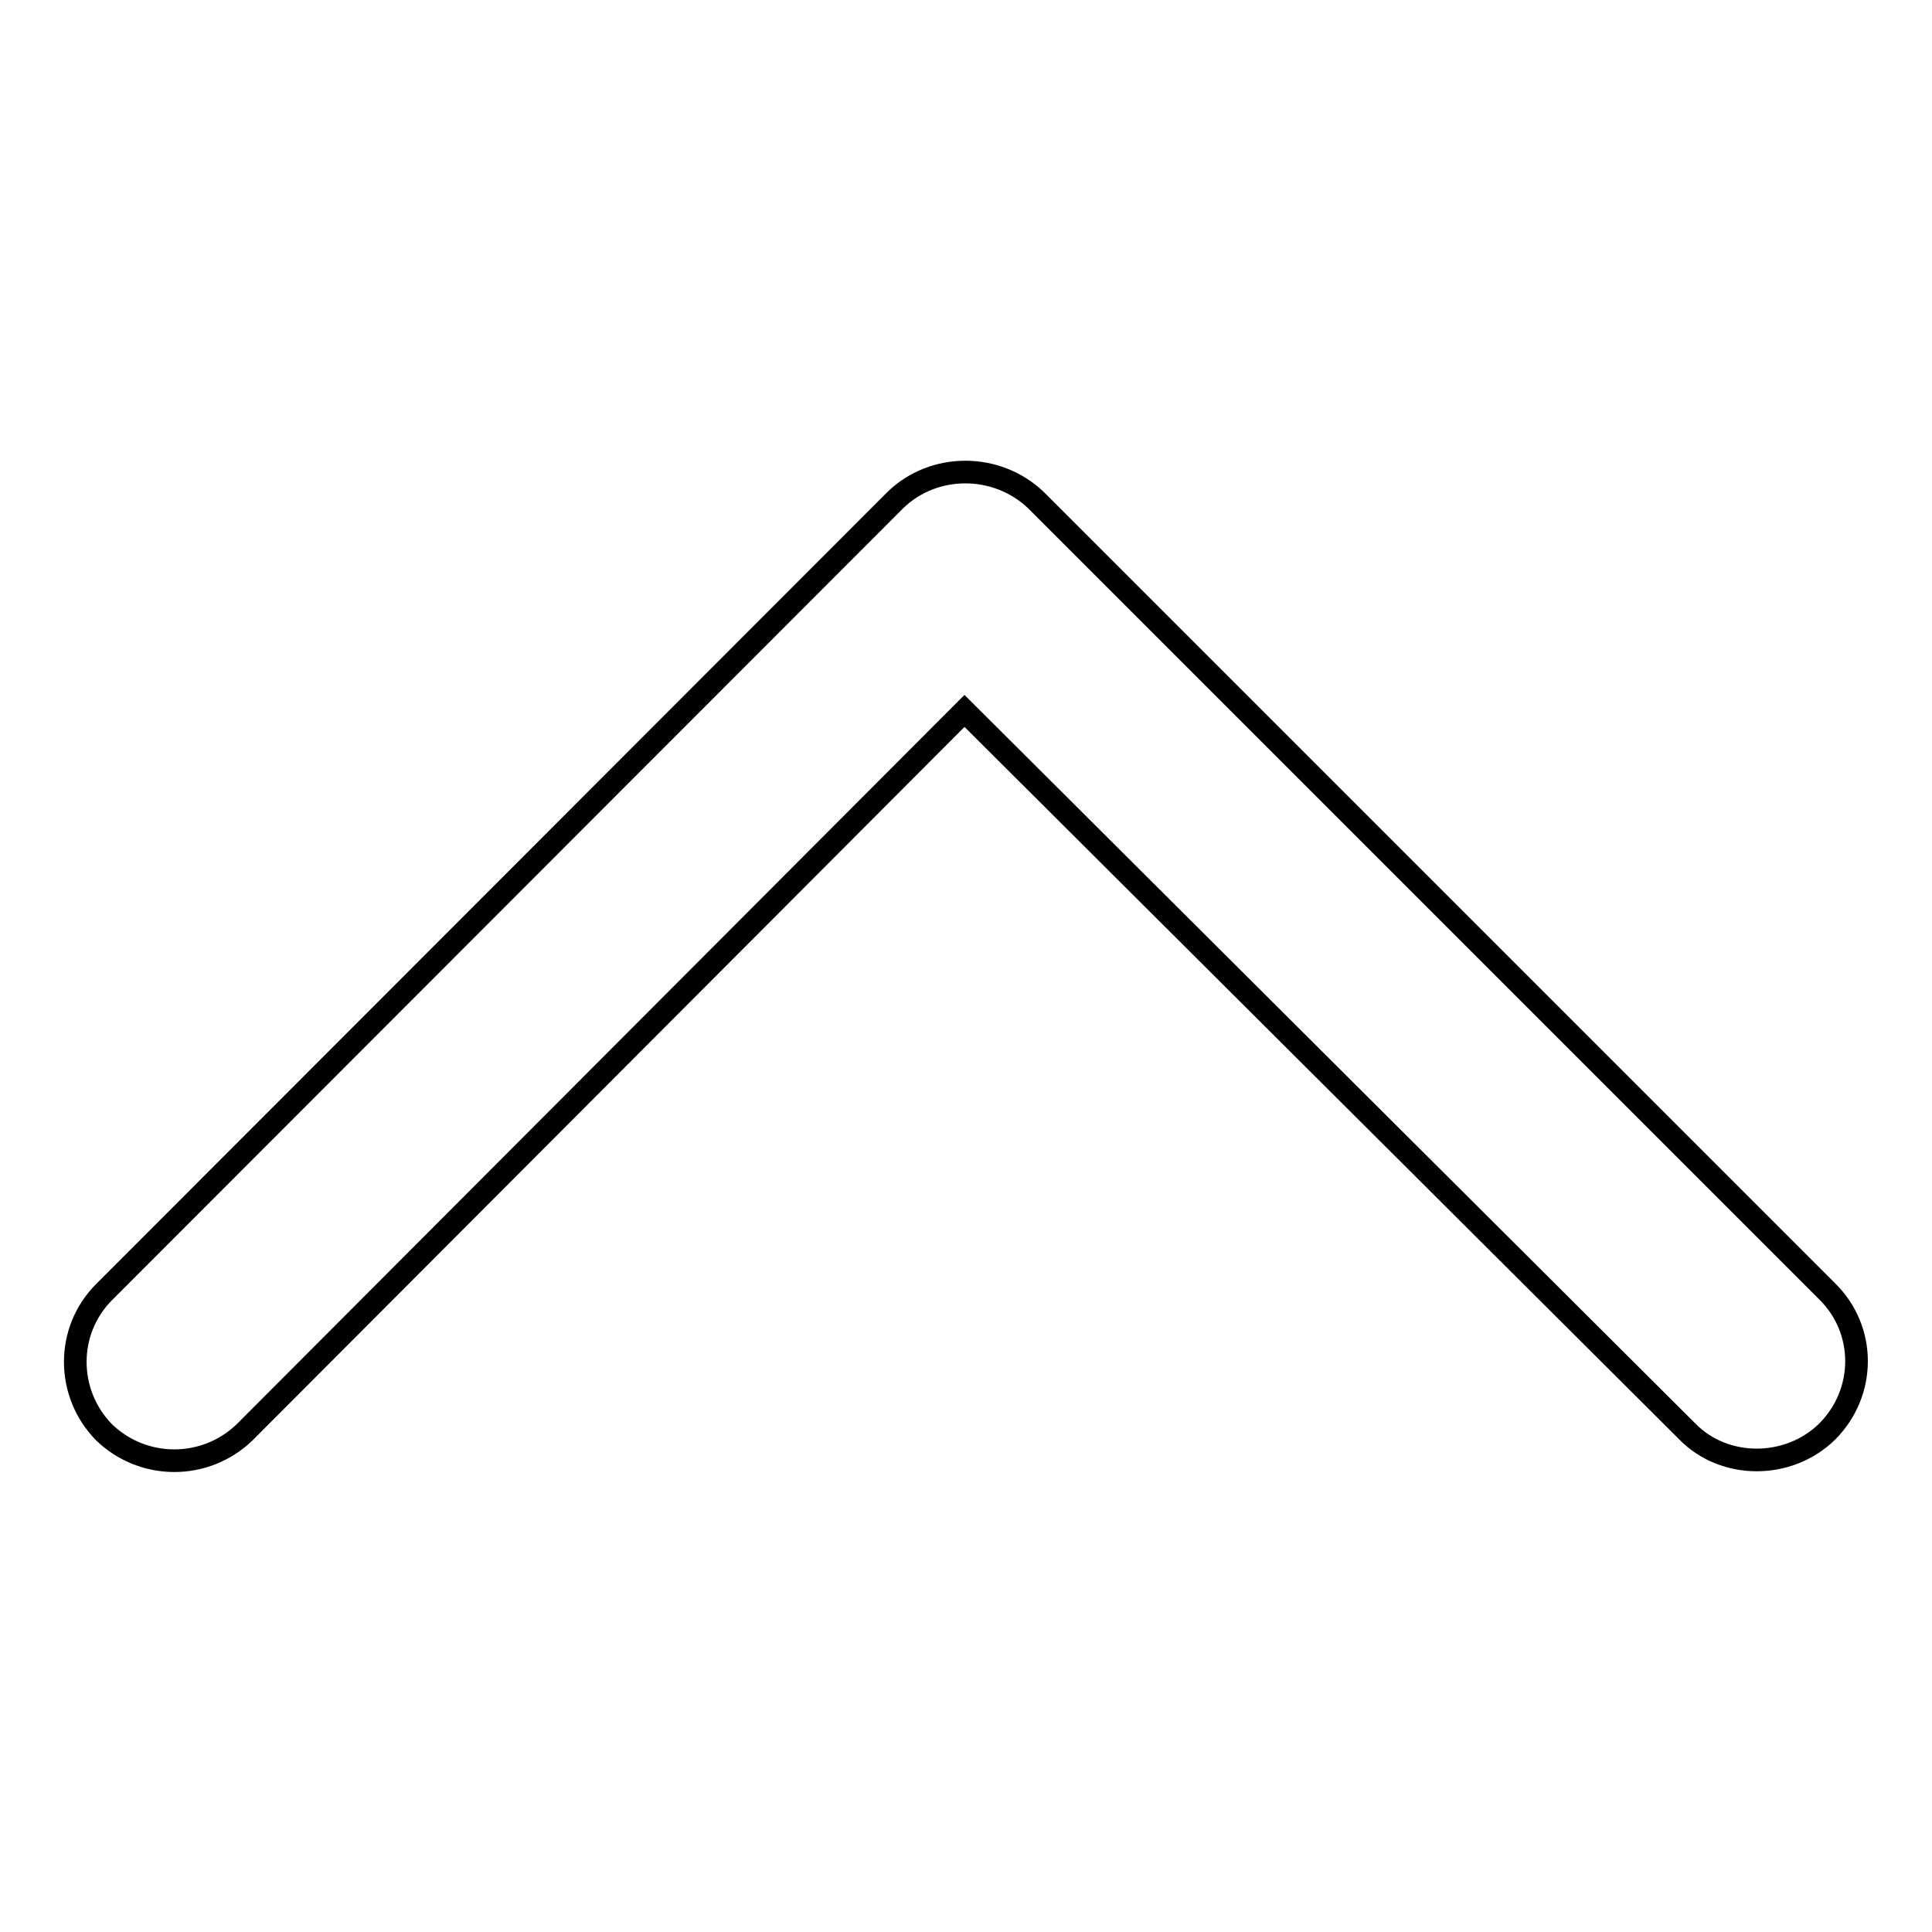 <?xml version="1.0" encoding="utf-8"?>
<!-- Svg Vector Icons : http://www.onlinewebfonts.com/icon -->
<!DOCTYPE svg PUBLIC "-//W3C//DTD SVG 1.1//EN" "http://www.w3.org/Graphics/SVG/1.1/DTD/svg11.dtd">
<svg version="1.1" xmlns="http://www.w3.org/2000/svg" xmlns:xlink="http://www.w3.org/1999/xlink" x="0px" y="0px" viewBox="0 0 256 256" enable-background="new 0 0 256 256" xml:space="preserve">
<g><g><path stroke-width="3" fill-opacity="0" stroke="#000000"  d="M223.6,189.7c4.9,5,13.4,5,18.5,0c5.2-5.2,5.2-13.5,0-18.6L137.3,66.3c-5.2-5-13.6-5-18.7,0L13.8,171.2c-5.1,5.1-5.1,13.4,0,18.6c5.2,5,13.4,5,18.6,0l95.4-95.6L223.6,189.7L223.6,189.7z"/></g></g>
</svg>